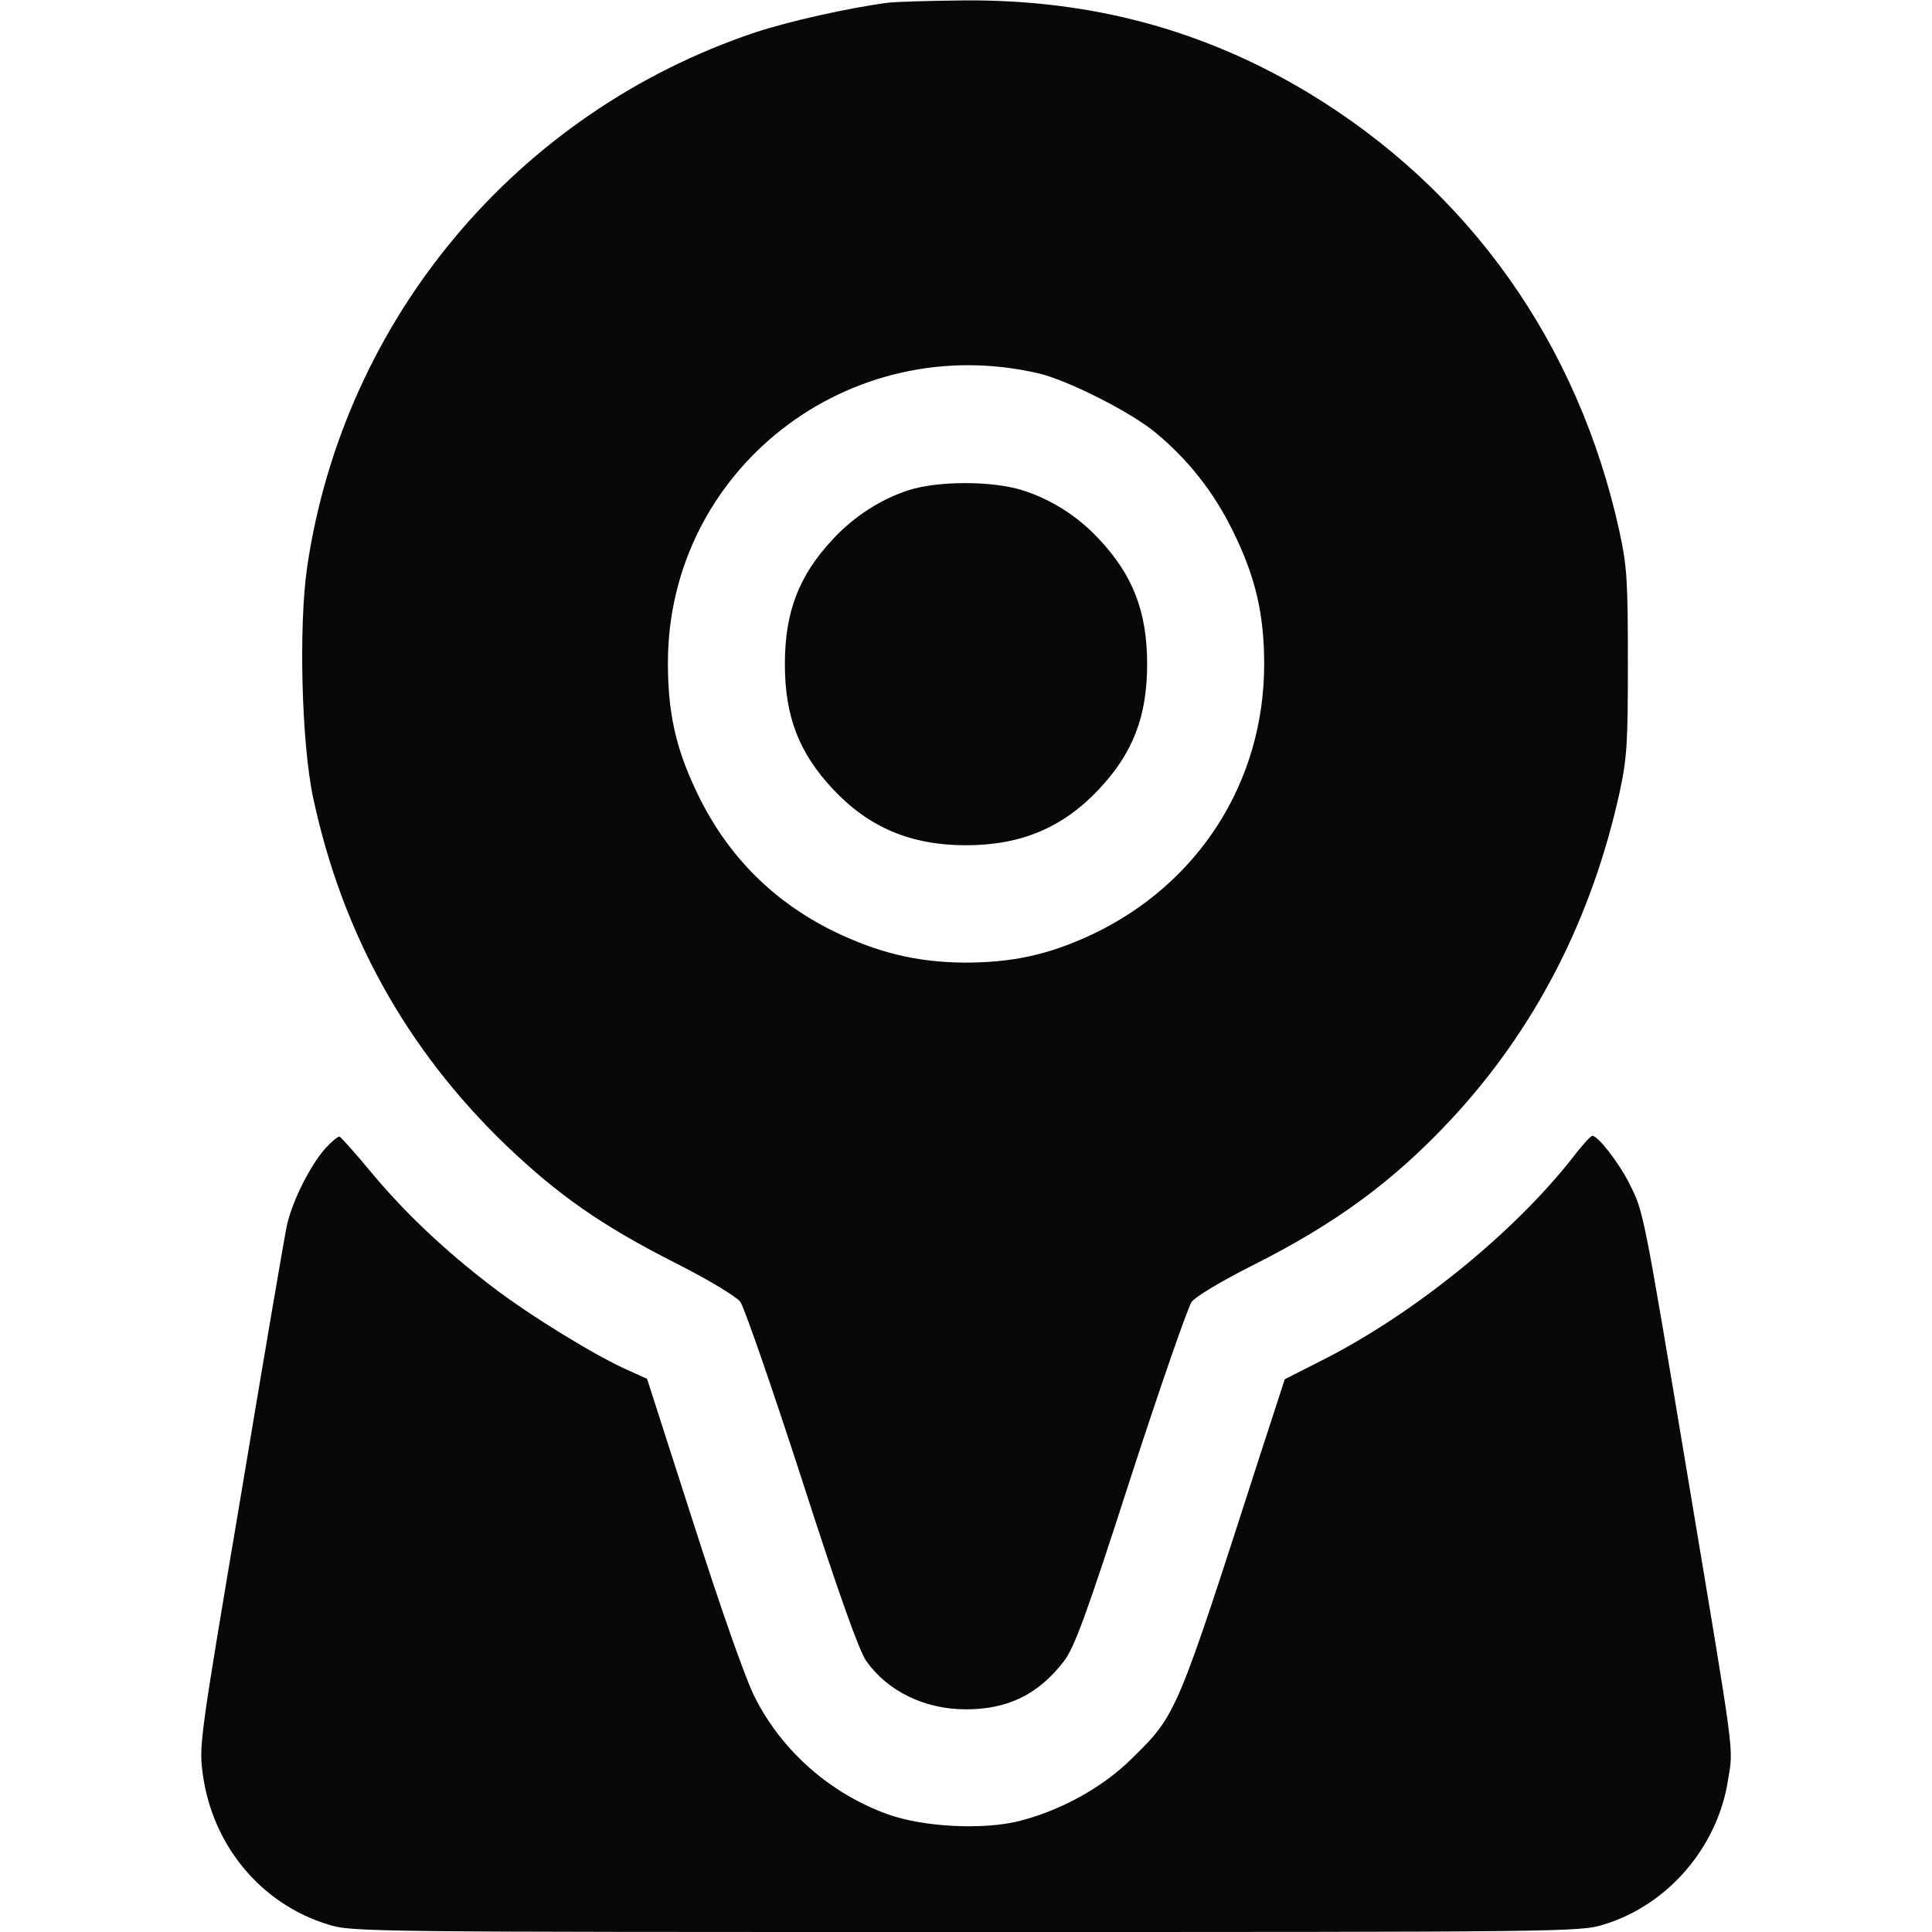 <svg width="24" height="24" viewBox="0 0 24 24" fill="none" xmlns="http://www.w3.org/2000/svg">
<path d="M11.039 0.033C10.561 0.094 9.807 0.262 9.38 0.403C6.418 1.397 4.271 3.961 3.816 7.041C3.708 7.777 3.746 9.244 3.891 9.914C4.252 11.602 5.053 13.041 6.286 14.227C6.938 14.85 7.477 15.225 8.372 15.68C8.799 15.895 9.146 16.106 9.197 16.172C9.244 16.238 9.586 17.222 9.957 18.366C10.411 19.777 10.669 20.498 10.758 20.63C11.025 21.009 11.485 21.234 12 21.234C12.521 21.234 12.9 21.047 13.214 20.639C13.346 20.47 13.496 20.062 14.044 18.361C14.414 17.222 14.757 16.238 14.803 16.172C14.855 16.106 15.164 15.919 15.544 15.727C16.585 15.206 17.307 14.677 18.024 13.908C19.069 12.787 19.772 11.419 20.119 9.844C20.213 9.408 20.222 9.225 20.222 8.227C20.222 7.233 20.213 7.045 20.119 6.609C19.608 4.27 18.249 2.353 16.238 1.144C14.939 0.366 13.547 -0.005 11.986 0.005C11.541 0.009 11.119 0.023 11.039 0.033ZM12.914 4.641C13.275 4.73 14.058 5.123 14.363 5.381C14.761 5.714 15.071 6.103 15.31 6.586C15.596 7.162 15.704 7.627 15.704 8.25C15.704 9.708 14.893 10.978 13.571 11.606C13.032 11.859 12.582 11.958 11.982 11.958C11.386 11.953 10.903 11.836 10.336 11.559C9.568 11.175 9 10.589 8.635 9.797C8.391 9.277 8.297 8.841 8.297 8.236C8.297 5.836 10.547 4.083 12.914 4.641Z" fill="#090707"/>
<path d="M11.287 6.089C10.941 6.202 10.613 6.412 10.35 6.694C9.923 7.148 9.75 7.603 9.75 8.25C9.75 8.897 9.923 9.352 10.35 9.806C10.795 10.28 11.316 10.5 12 10.5C12.684 10.5 13.205 10.28 13.65 9.806C14.077 9.352 14.25 8.897 14.25 8.25C14.25 7.603 14.077 7.148 13.65 6.694C13.383 6.408 13.055 6.202 12.698 6.089C12.319 5.972 11.658 5.972 11.287 6.089Z" fill="#090707"/>
<path d="M4.035 14.273C3.848 14.489 3.637 14.911 3.566 15.211C3.538 15.338 3.28 16.847 2.995 18.562C2.474 21.652 2.47 21.684 2.521 22.055C2.648 22.936 3.248 23.653 4.073 23.906C4.363 24 4.546 24 11.999 24C19.452 24 19.635 24 19.926 23.906C20.723 23.663 21.341 22.941 21.468 22.102C21.534 21.694 21.557 21.886 20.971 18.375C20.409 15.005 20.418 15.061 20.244 14.709C20.113 14.447 19.851 14.109 19.78 14.109C19.762 14.109 19.649 14.231 19.532 14.386C18.791 15.328 17.554 16.327 16.424 16.898L15.96 17.133L15.655 18.07C14.605 21.328 14.62 21.295 14.052 21.853C13.696 22.205 13.176 22.491 12.66 22.622C12.21 22.734 11.47 22.697 11.029 22.538C10.321 22.284 9.721 21.759 9.384 21.098C9.271 20.887 8.962 20.006 8.62 18.938L8.038 17.128L7.799 17.02C7.405 16.847 6.58 16.341 6.121 15.989C5.53 15.539 5.034 15.07 4.612 14.564C4.415 14.325 4.237 14.128 4.218 14.119C4.199 14.114 4.12 14.18 4.035 14.273Z" fill="#090707"/>
</svg>

